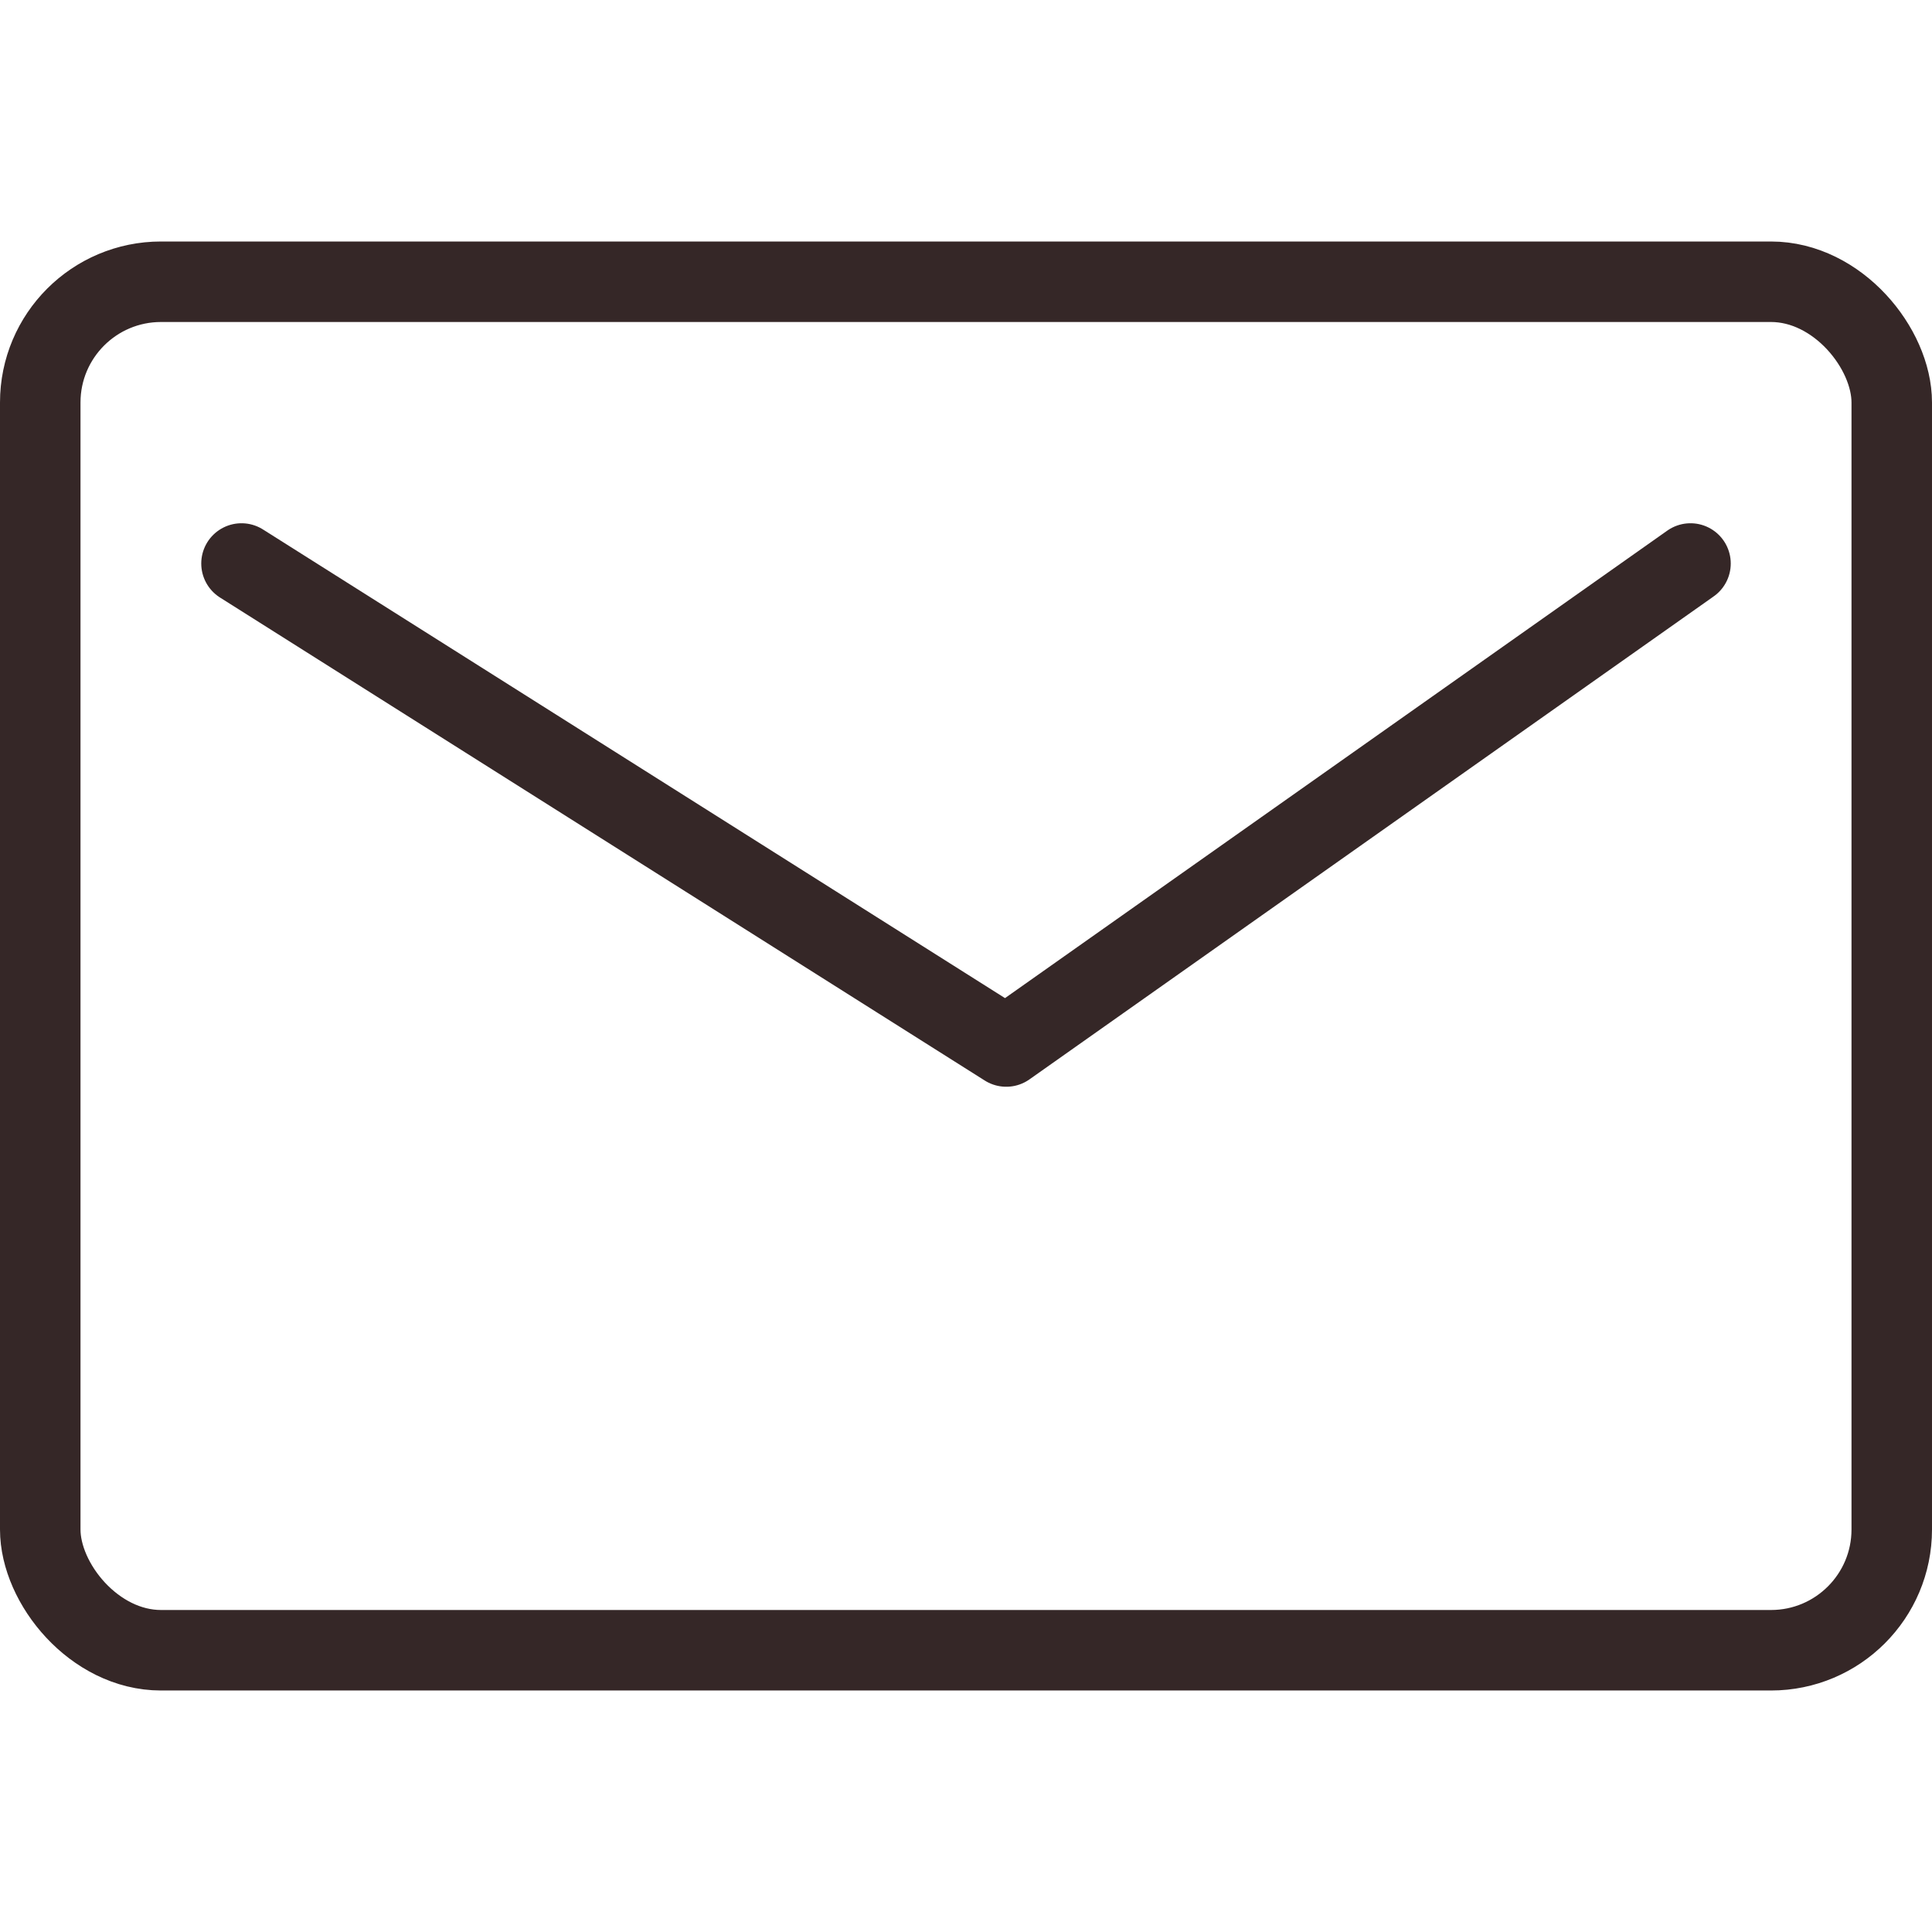 <svg width="24" height="24" viewBox="0 0 24 24" fill="none" xmlns="http://www.w3.org/2000/svg">
    <rect width="24" height="24" fill="white" />
    <path d="M3 7L12.5 13L21 7" stroke="#352727CC" stroke-linecap="round" stroke-linejoin="round" />
    <rect x="0.5" y="3.5" width="23" height="17" rx="1.5" stroke="#352727CC" />
</svg>